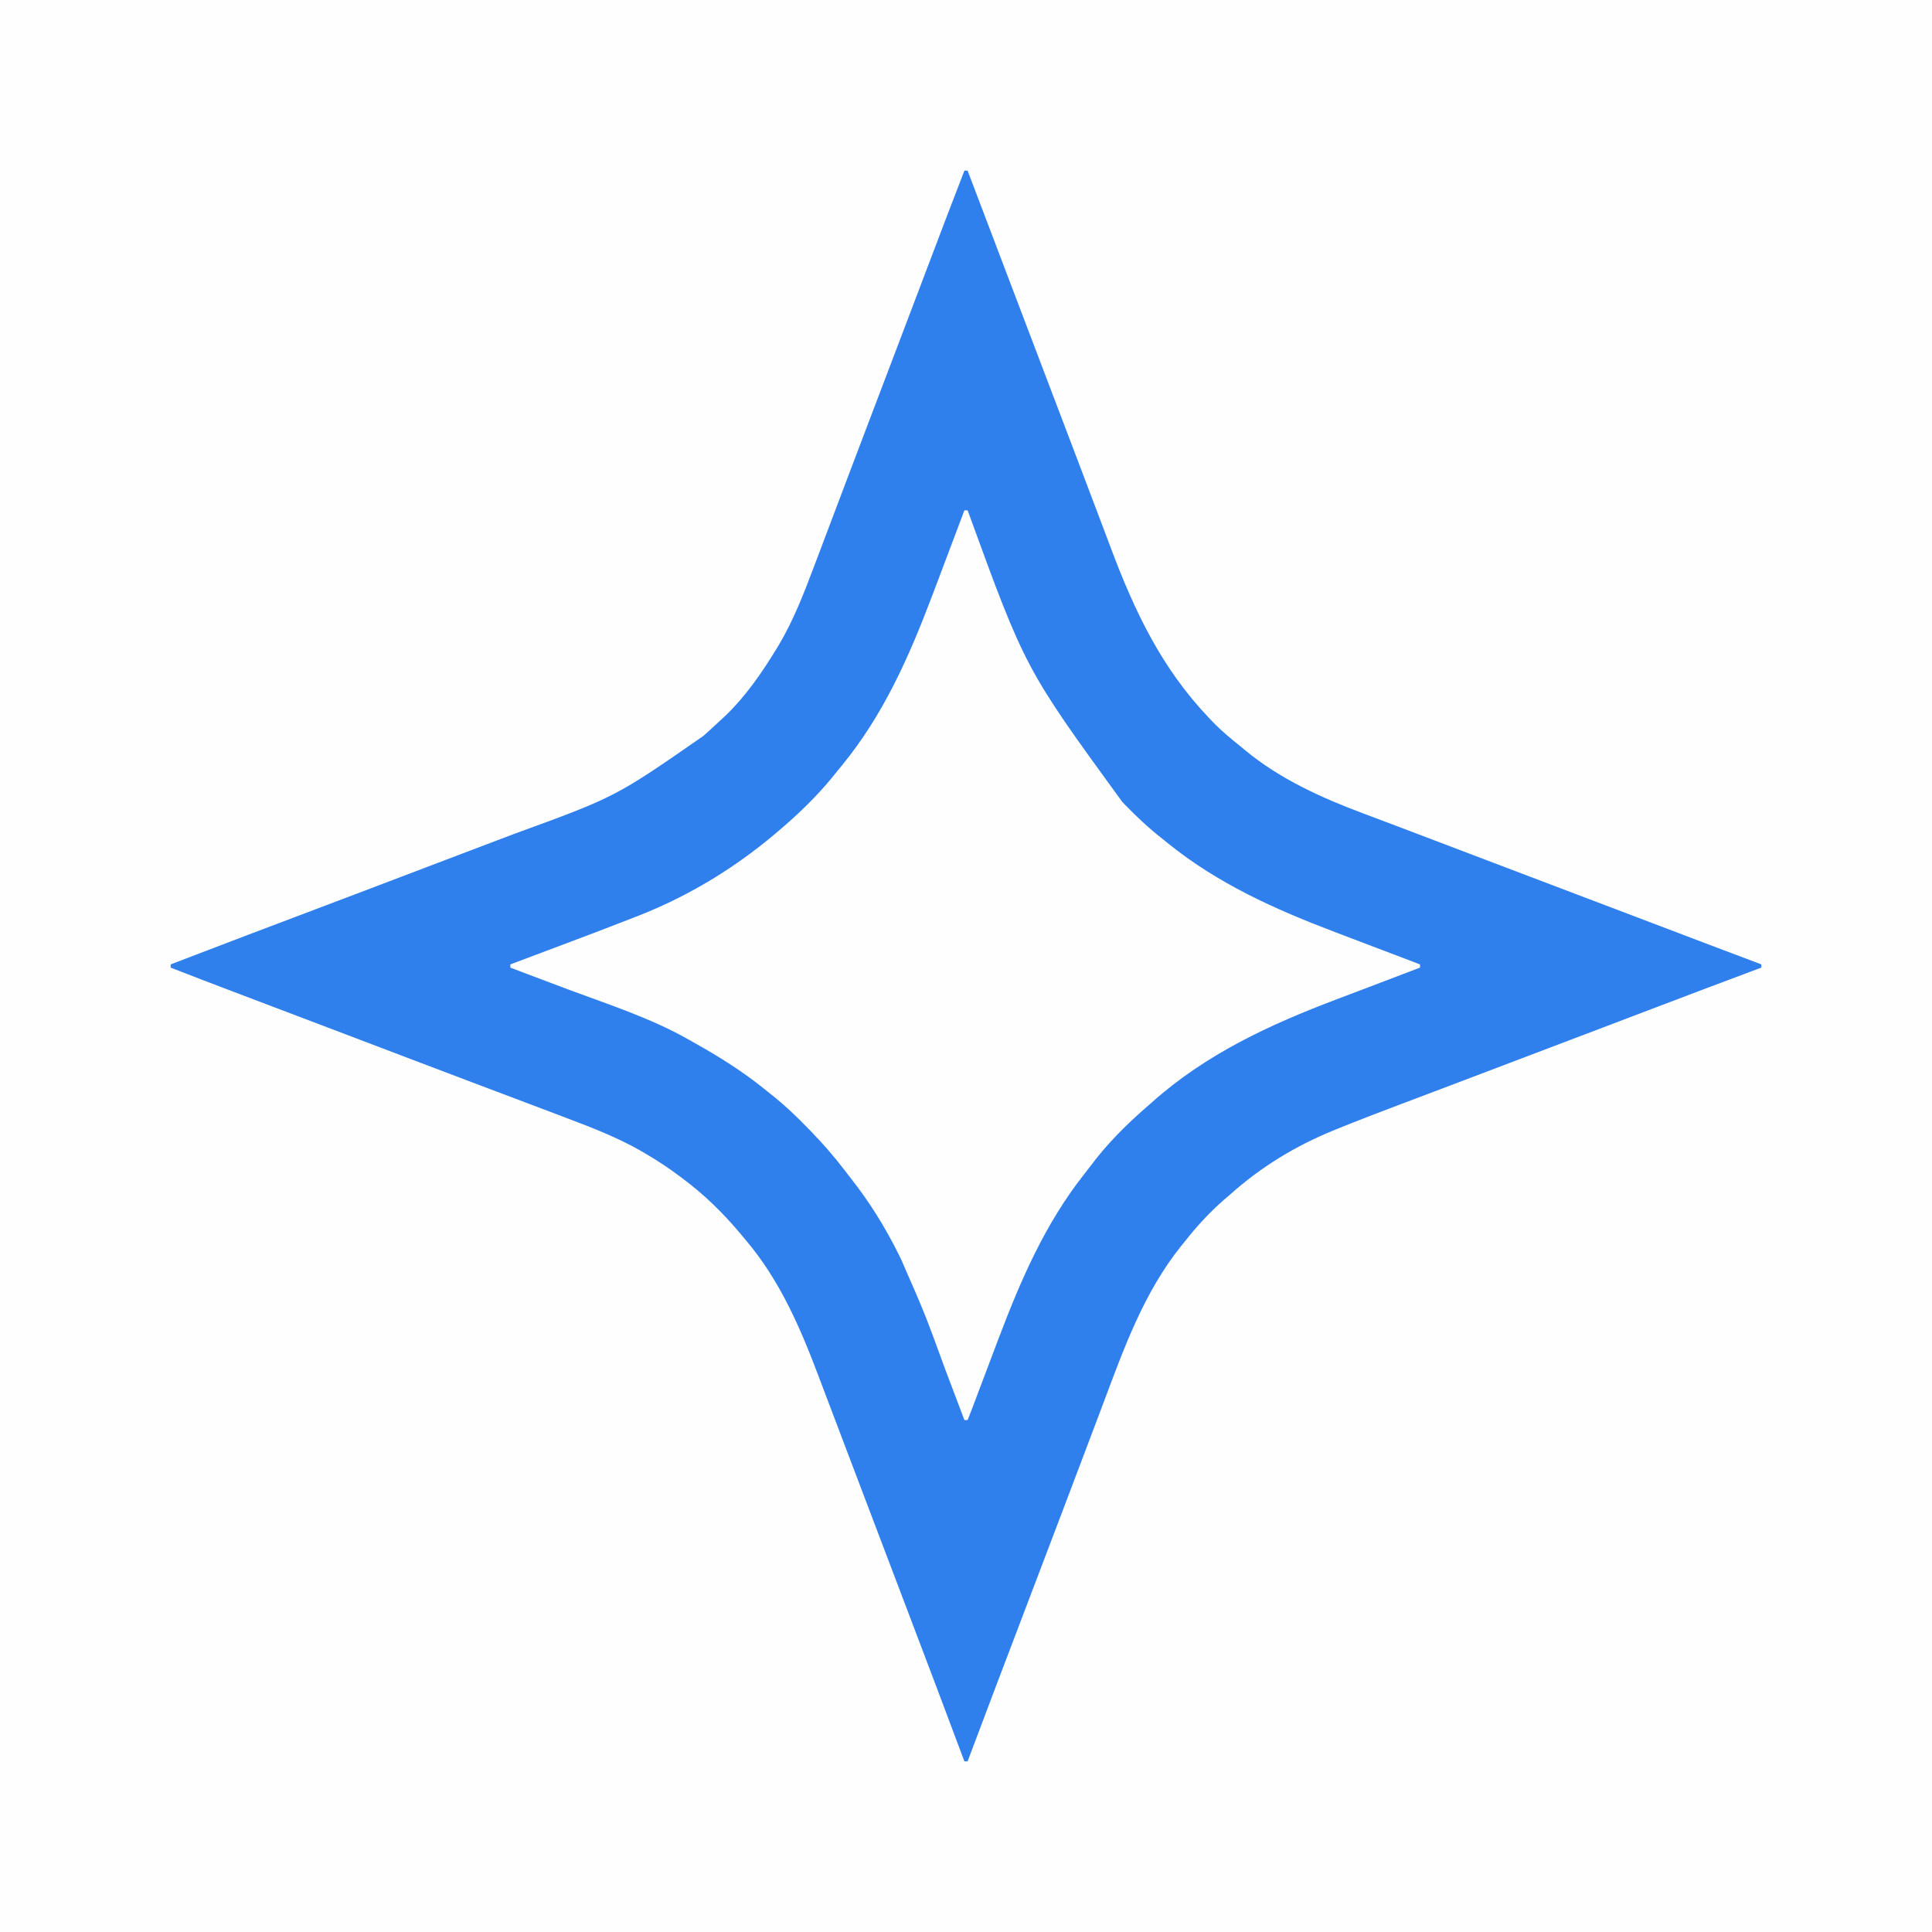<?xml version="1.0" encoding="UTF-8"?>
<svg version="1.1" xmlns="http://www.w3.org/2000/svg" width="1200" height="1200">
<rect width="100%" height="100%" fill="#333333" stroke="none"/>
<path d="M0 0 C396 0 792 0 1200 0 C1200 396 1200 792 1200 1200 C804 1200 408 1200 0 1200 C0 804 0 408 0 0 Z " fill="#FEFEFE" transform="translate(0,0)"/>
<path d="M0 0 C0.66 0 1.32 0 2 0 C42.375 106.25 42.375 106.25 43.563 109.375 C44.354 111.458 45.146 113.541 45.937 115.624 C47.919 120.838 49.9 126.053 51.882 131.268 C55.416 140.568 58.95 149.869 62.485 159.169 C63.649 162.23 64.812 165.29 65.975 168.351 C67.53 172.442 69.086 176.533 70.642 180.624 C74.539 190.871 78.426 201.122 82.292 211.382 C84.012 215.945 85.735 220.508 87.458 225.07 C88.643 228.209 89.826 231.349 91.006 234.49 C105.854 274.014 122.586 309.181 152 340 C152.761 340.802 153.521 341.604 154.305 342.43 C159.828 348.11 165.807 353.069 172 358 C172.802 358.669 173.604 359.338 174.43 360.027 C195.981 377.869 221.933 389.603 247.938 399.312 C249.759 399.999 251.581 400.686 253.402 401.374 C257.268 402.833 261.135 404.289 265.003 405.742 C274.134 409.176 283.25 412.651 292.367 416.121 C297.661 418.134 302.955 420.145 308.25 422.156 C316.584 425.322 324.917 428.489 333.25 431.656 C356.717 440.577 380.188 449.487 403.663 458.389 C416.852 463.39 430.041 468.394 443.227 473.406 C444.366 473.839 445.505 474.272 446.679 474.719 C452.042 476.757 457.404 478.796 462.766 480.836 C473.5 484.918 484.242 488.981 495 493 C495 493.66 495 494.32 495 495 C494.008 495.371 493.016 495.741 491.995 496.123 C471.295 503.861 450.616 511.651 429.969 519.53 C414.82 525.311 399.661 531.064 384.5 536.812 C363.357 544.828 363.357 544.828 342.219 552.855 C341.201 553.242 340.183 553.629 339.134 554.028 C334.075 555.951 329.017 557.874 323.959 559.798 C313.27 563.863 302.578 567.917 291.879 571.956 C288.004 573.419 284.128 574.885 280.253 576.35 C277.156 577.521 274.059 578.69 270.961 579.856 C258.071 584.71 245.223 589.653 232.457 594.824 C231.367 595.264 230.276 595.703 229.153 596.156 C205.615 605.768 183.915 618.985 165 636 C163.625 637.167 162.251 638.334 160.875 639.5 C152.059 647.295 144.258 655.747 137 665 C136.233 665.938 135.466 666.877 134.676 667.844 C111.332 697.014 99.109 731.41 86.143 765.958 C84.346 770.739 82.539 775.516 80.73 780.293 C78.285 786.756 75.842 793.221 73.404 799.687 C68.498 812.695 63.566 825.693 58.625 838.688 C58.23 839.727 57.834 840.767 57.427 841.839 C55.421 847.116 53.414 852.393 51.407 857.669 C49.018 863.952 46.63 870.236 44.242 876.52 C43.85 877.551 43.459 878.582 43.055 879.644 C41.478 883.795 39.9 887.946 38.323 892.097 C34.277 902.745 30.231 913.393 26.182 924.039 C24.486 928.497 22.791 932.955 21.096 937.413 C20.302 939.503 19.506 941.594 18.711 943.684 C13.097 958.439 7.531 973.213 2 988 C1.34 988 0.68 988 0 988 C-0.446 986.808 -0.892 985.616 -1.351 984.387 C-11.895 956.194 -22.526 928.034 -33.233 899.902 C-37.698 888.171 -42.148 876.433 -46.599 864.696 C-55.838 840.328 -65.079 815.96 -74.35 791.604 C-76.949 784.773 -79.537 777.939 -82.121 771.103 C-83.996 766.145 -85.876 761.19 -87.757 756.234 C-88.652 753.874 -89.544 751.512 -90.435 749.15 C-101.941 718.626 -114.649 689.075 -136 664 C-136.9 662.916 -137.8 661.831 -138.699 660.746 C-149.638 647.652 -161.298 636.177 -175 626 C-175.829 625.372 -175.829 625.372 -176.674 624.732 C-183.615 619.481 -190.803 614.775 -198.312 610.375 C-199.376 609.747 -199.376 609.747 -200.462 609.105 C-215.032 600.751 -230.572 594.659 -246.25 588.75 C-248.295 587.973 -250.341 587.196 -252.385 586.418 C-257.808 584.359 -263.233 582.308 -268.66 580.26 C-271.999 579 -275.338 577.739 -278.676 576.478 C-287.648 573.088 -296.621 569.7 -305.596 566.319 C-318.97 561.28 -332.335 556.22 -345.688 551.125 C-362.284 544.793 -378.89 538.485 -395.5 532.188 C-400.438 530.315 -405.375 528.443 -410.312 526.57 C-411.533 526.108 -412.753 525.645 -414.01 525.168 C-425.771 520.708 -437.531 516.247 -449.29 511.781 C-451.39 510.984 -453.491 510.187 -455.591 509.39 C-468.083 504.65 -480.556 499.865 -493 495 C-493 494.34 -493 493.68 -493 493 C-441.139 473.163 -441.139 473.163 -415.188 463.375 C-399.555 457.479 -383.93 451.562 -368.312 445.625 C-367.272 445.229 -366.231 444.834 -365.159 444.426 C-359.883 442.42 -354.607 440.414 -349.331 438.407 C-342.006 435.622 -334.681 432.838 -327.356 430.055 C-322.171 428.085 -316.986 426.115 -311.802 424.143 C-301.102 420.075 -290.399 416.015 -279.691 411.969 C-216.695 389.001 -216.695 389.001 -162 351 C-160.909 350.018 -159.818 349.036 -158.727 348.055 C-155.788 345.401 -152.887 342.71 -150 340 C-149.345 339.388 -148.69 338.775 -148.016 338.145 C-135.779 326.328 -125.695 311.733 -116.875 297.25 C-116.421 296.514 -115.967 295.778 -115.499 295.02 C-106.303 279.6 -99.795 262.877 -93.5 246.125 C-92.72 244.068 -91.94 242.011 -91.159 239.954 C-89.154 234.671 -87.159 229.384 -85.167 224.096 C-83.321 219.199 -81.469 214.305 -79.617 209.41 C-77.491 203.788 -75.366 198.165 -73.245 192.54 C-68.625 180.289 -63.979 168.047 -59.312 155.812 C-52.918 139.049 -46.548 122.276 -40.188 105.5 C-38.311 100.552 -36.435 95.604 -34.559 90.656 C-34.095 89.434 -33.632 88.213 -33.154 86.954 C-8.982 23.215 -8.982 23.215 0 0 Z " fill="#2F80ED" transform="translate(599,106)"/>
<path d="M0 0 C0.66 0 1.32 0 2 0 C2.298 0.799 2.298 0.799 2.603 1.614 C37.866 98.368 37.866 98.368 98 181 C98.564 181.586 99.127 182.171 99.708 182.774 C107.084 190.395 114.624 197.471 123 204 C124.055 204.855 125.108 205.712 126.16 206.57 C157.342 231.836 192.912 247.779 230.126 261.908 C233.258 263.098 236.389 264.291 239.52 265.484 C254.008 271.005 268.501 276.509 283 282 C283 282.66 283 283.32 283 284 C281.906 284.417 280.811 284.833 279.684 285.262 C278.125 285.856 276.567 286.449 275.008 287.043 C273.748 287.523 273.748 287.523 272.462 288.012 C267.762 289.802 263.061 291.593 258.362 293.385 C249.396 296.805 240.428 300.22 231.449 303.605 C189.761 319.347 150.057 337.691 116.499 367.664 C115.179 368.84 113.845 370 112.508 371.156 C99.956 382.145 88.177 393.94 78.235 407.35 C77.002 408.998 75.738 410.617 74.461 412.23 C50.002 443.207 34.864 478.393 21 515 C20.635 515.963 20.27 516.926 19.894 517.918 C16.423 527.071 12.958 536.226 9.51 545.387 C9.157 546.323 8.805 547.259 8.442 548.223 C7.781 549.979 7.121 551.736 6.461 553.492 C5.012 557.344 3.55 561.187 2 565 C1.34 565 0.68 565 0 565 C-0.251 564.336 -0.502 563.671 -0.761 562.987 C-3.184 556.578 -5.609 550.171 -8.035 543.764 C-9.281 540.474 -10.527 537.184 -11.771 533.893 C-24.461 499.079 -24.461 499.079 -39.312 465.188 C-39.846 464.093 -40.38 462.999 -40.929 461.872 C-49.233 445.167 -59.02 429.445 -70.58 414.806 C-71.995 413.006 -73.385 411.19 -74.77 409.367 C-81.062 401.136 -87.803 393.45 -95 386 C-95.898 385.069 -95.898 385.069 -96.815 384.119 C-104.49 376.206 -112.28 368.769 -121 362 C-122.089 361.123 -123.176 360.244 -124.262 359.363 C-137.58 348.622 -151.779 339.662 -166.69 331.296 C-168.153 330.476 -169.612 329.65 -171.067 328.817 C-194.42 315.487 -220.515 307.092 -245.641 297.745 C-253.773 294.717 -261.889 291.646 -270 288.562 C-271.228 288.096 -272.457 287.629 -273.722 287.148 C-276.482 286.1 -279.241 285.05 -282 284 C-282 283.34 -282 282.68 -282 282 C-280.947 281.604 -280.947 281.604 -279.873 281.201 C-273.111 278.66 -266.35 276.118 -259.591 273.573 C-256.119 272.267 -252.647 270.961 -249.174 269.656 C-234.603 264.183 -220.048 258.671 -205.555 252.992 C-203.853 252.327 -203.853 252.327 -202.117 251.648 C-169.237 238.701 -139.58 220.222 -113 197 C-111.763 195.931 -111.763 195.931 -110.5 194.84 C-99.065 184.778 -88.381 174.005 -79 162 C-78.049 160.836 -77.096 159.675 -76.141 158.516 C-50.225 126.934 -34.345 90.859 -20 53 C-19.254 51.033 -18.507 49.066 -17.761 47.1 C-11.809 31.411 -5.889 15.712 0 0 Z " fill="#FEFEFE" transform="translate(599,317)"/>
</svg>
